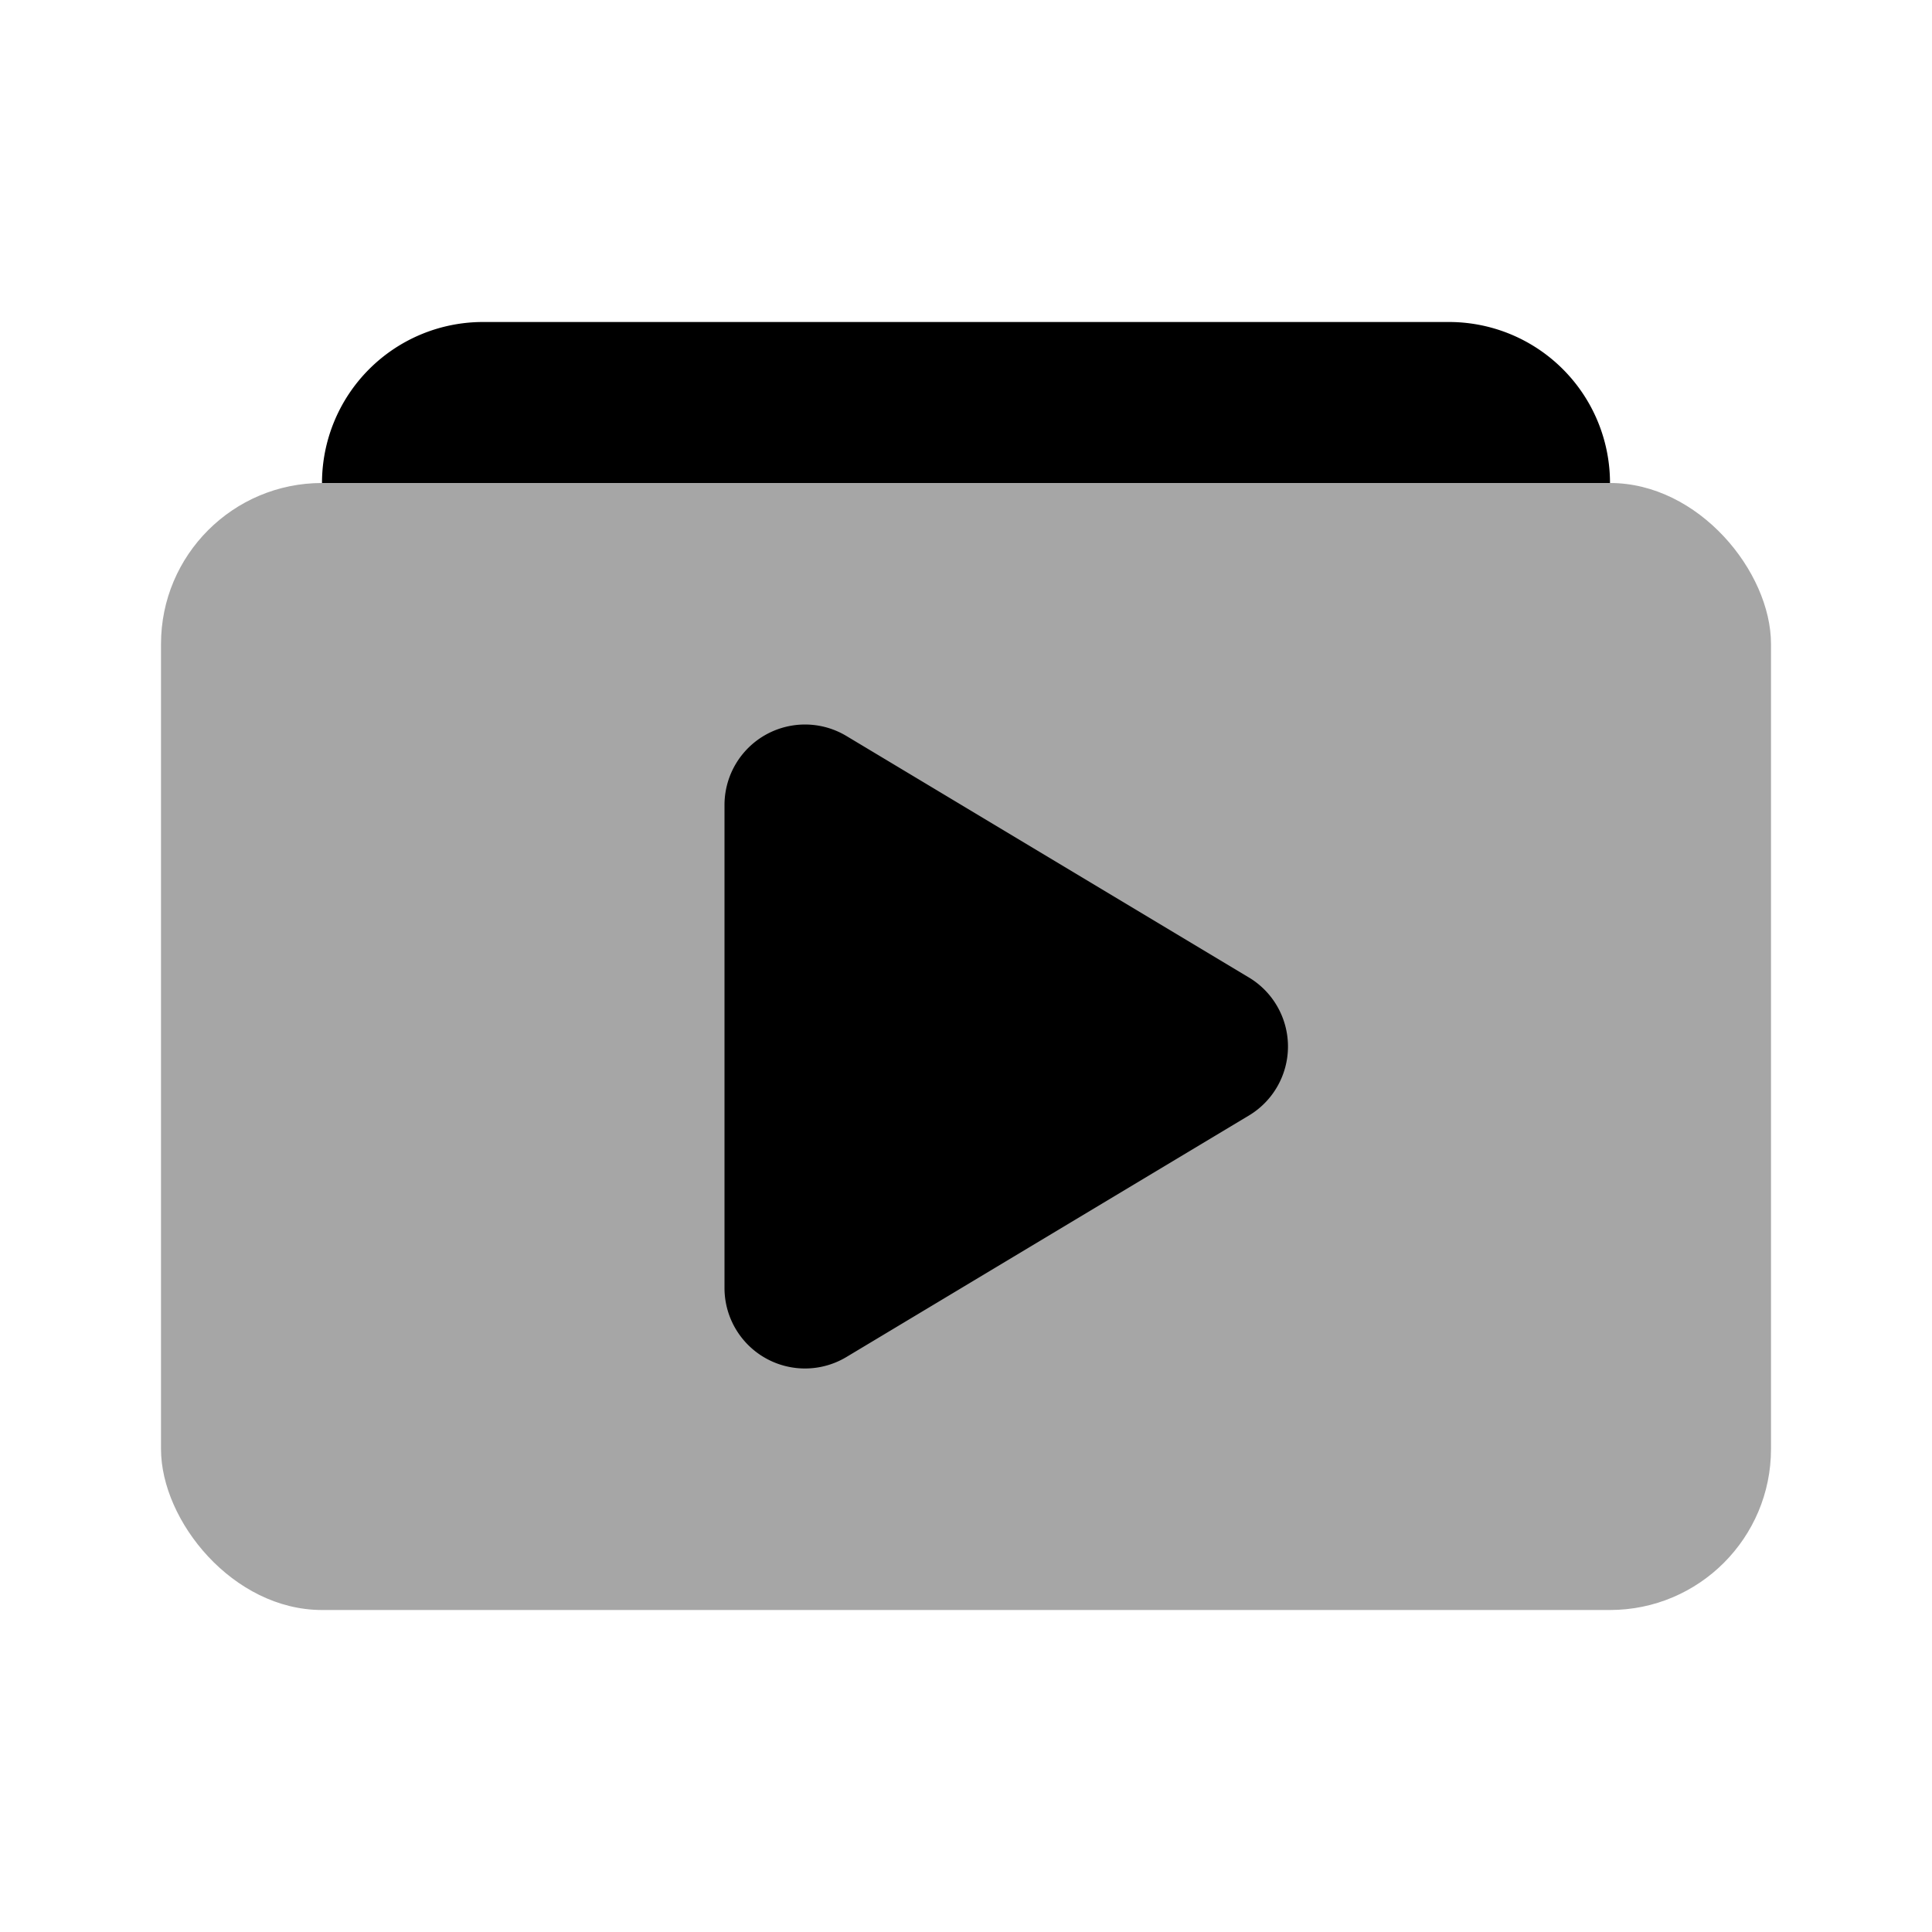 <svg xmlns="http://www.w3.org/2000/svg"  viewBox="0 0 24 24" width="240px" height="240px"><rect width="20" height="14" x="2" y="6" opacity=".35" rx="2"/><path d="M15.515,12.143l-5-3A1,1,0,0,0,9,10v6a1,1,0,0,0,1.515.857l5-3a1,1,0,0,0,0-1.714Z"/><path d="M6,4H18a2,2,0,0,1,2,2V6a0,0,0,0,1,0,0H4A0,0,0,0,1,4,6V6A2,2,0,0,1,6,4Z"/></svg>